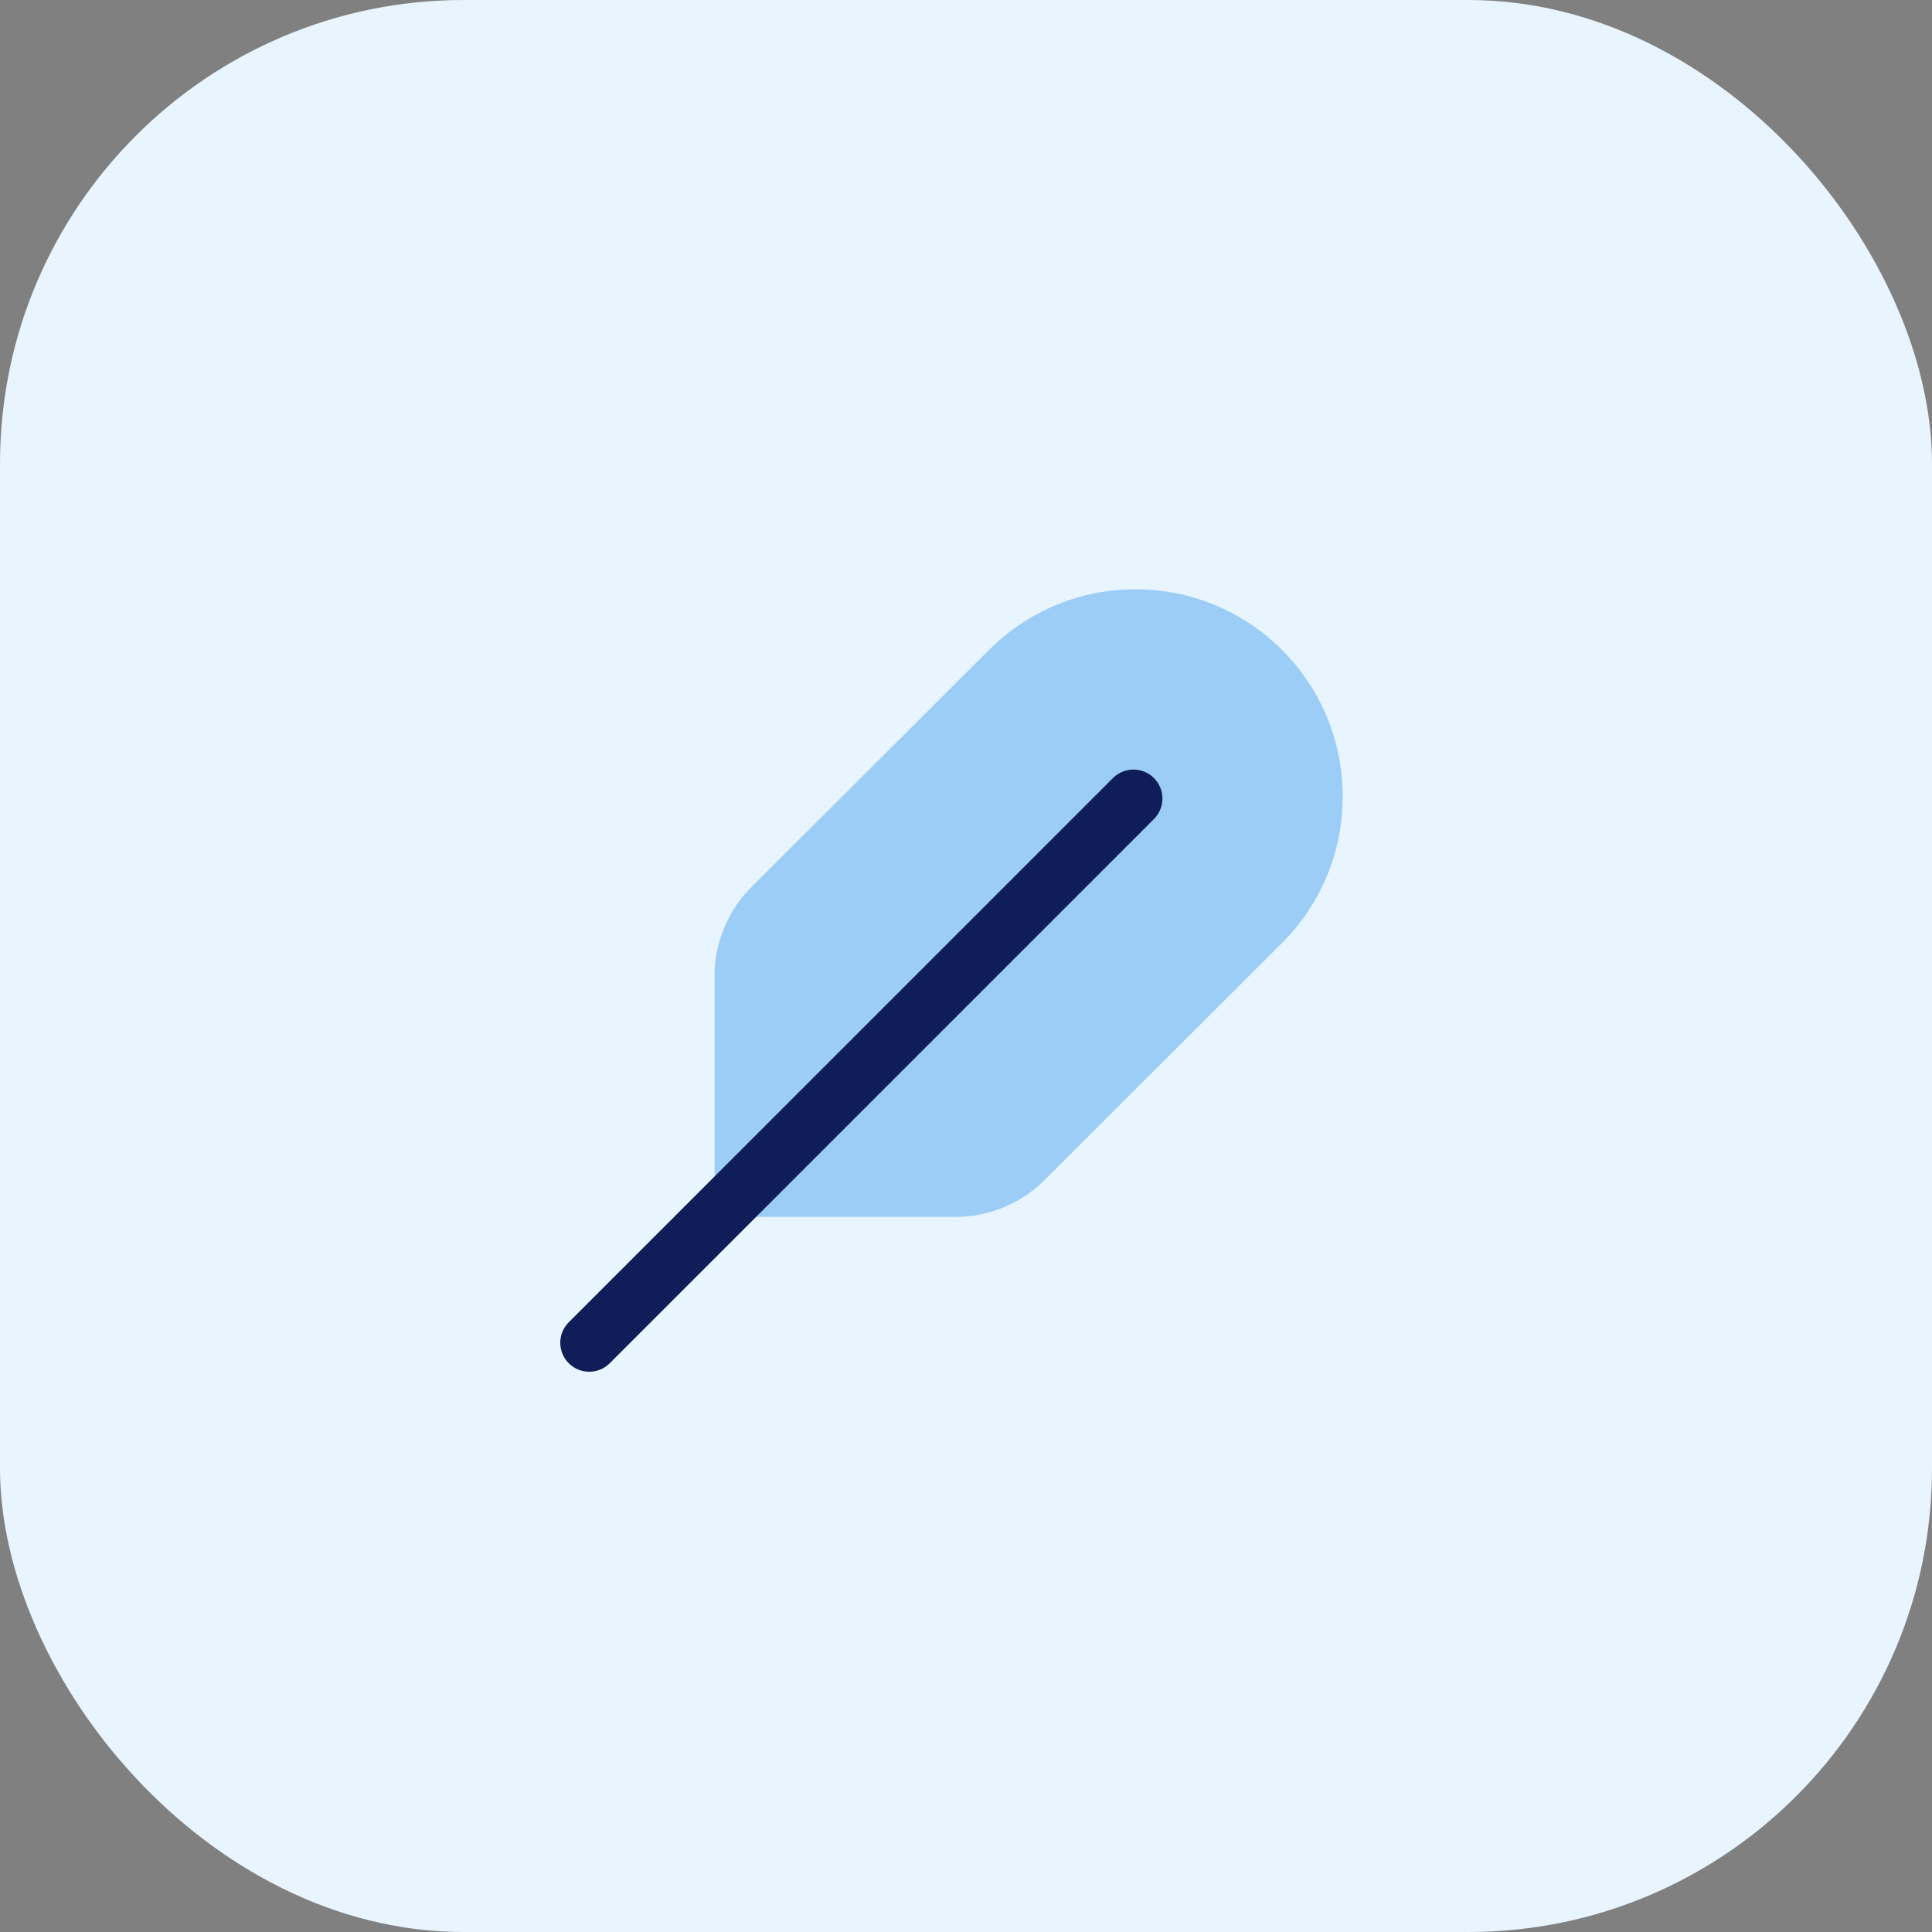 <svg width="100" height="100" viewBox="0 0 100 100" fill="none" xmlns="http://www.w3.org/2000/svg">
<rect x="0" y="0" width="100" height="100" fill="#808080" stroke="none"/>
<rect width="100" height="100" rx="24" fill="#E9F5FE"/>
<path fill-rule="evenodd" clip-rule="evenodd" d="M38.893 45.916L51.197 33.635C55.388 29.453 62.172 29.458 66.358 33.642C70.548 37.832 70.546 44.629 66.351 48.815L54.055 61.087C52.838 62.302 51.184 62.987 49.464 62.987H36.986V50.516C36.986 48.789 37.673 47.133 38.893 45.916Z" fill="#9BCDF7"/>
<path d="M58.667 41.333L30.5 69.5" stroke="#0F1D58" stroke-width="3" stroke-linecap="round" stroke-linejoin="round"/>
</svg>
